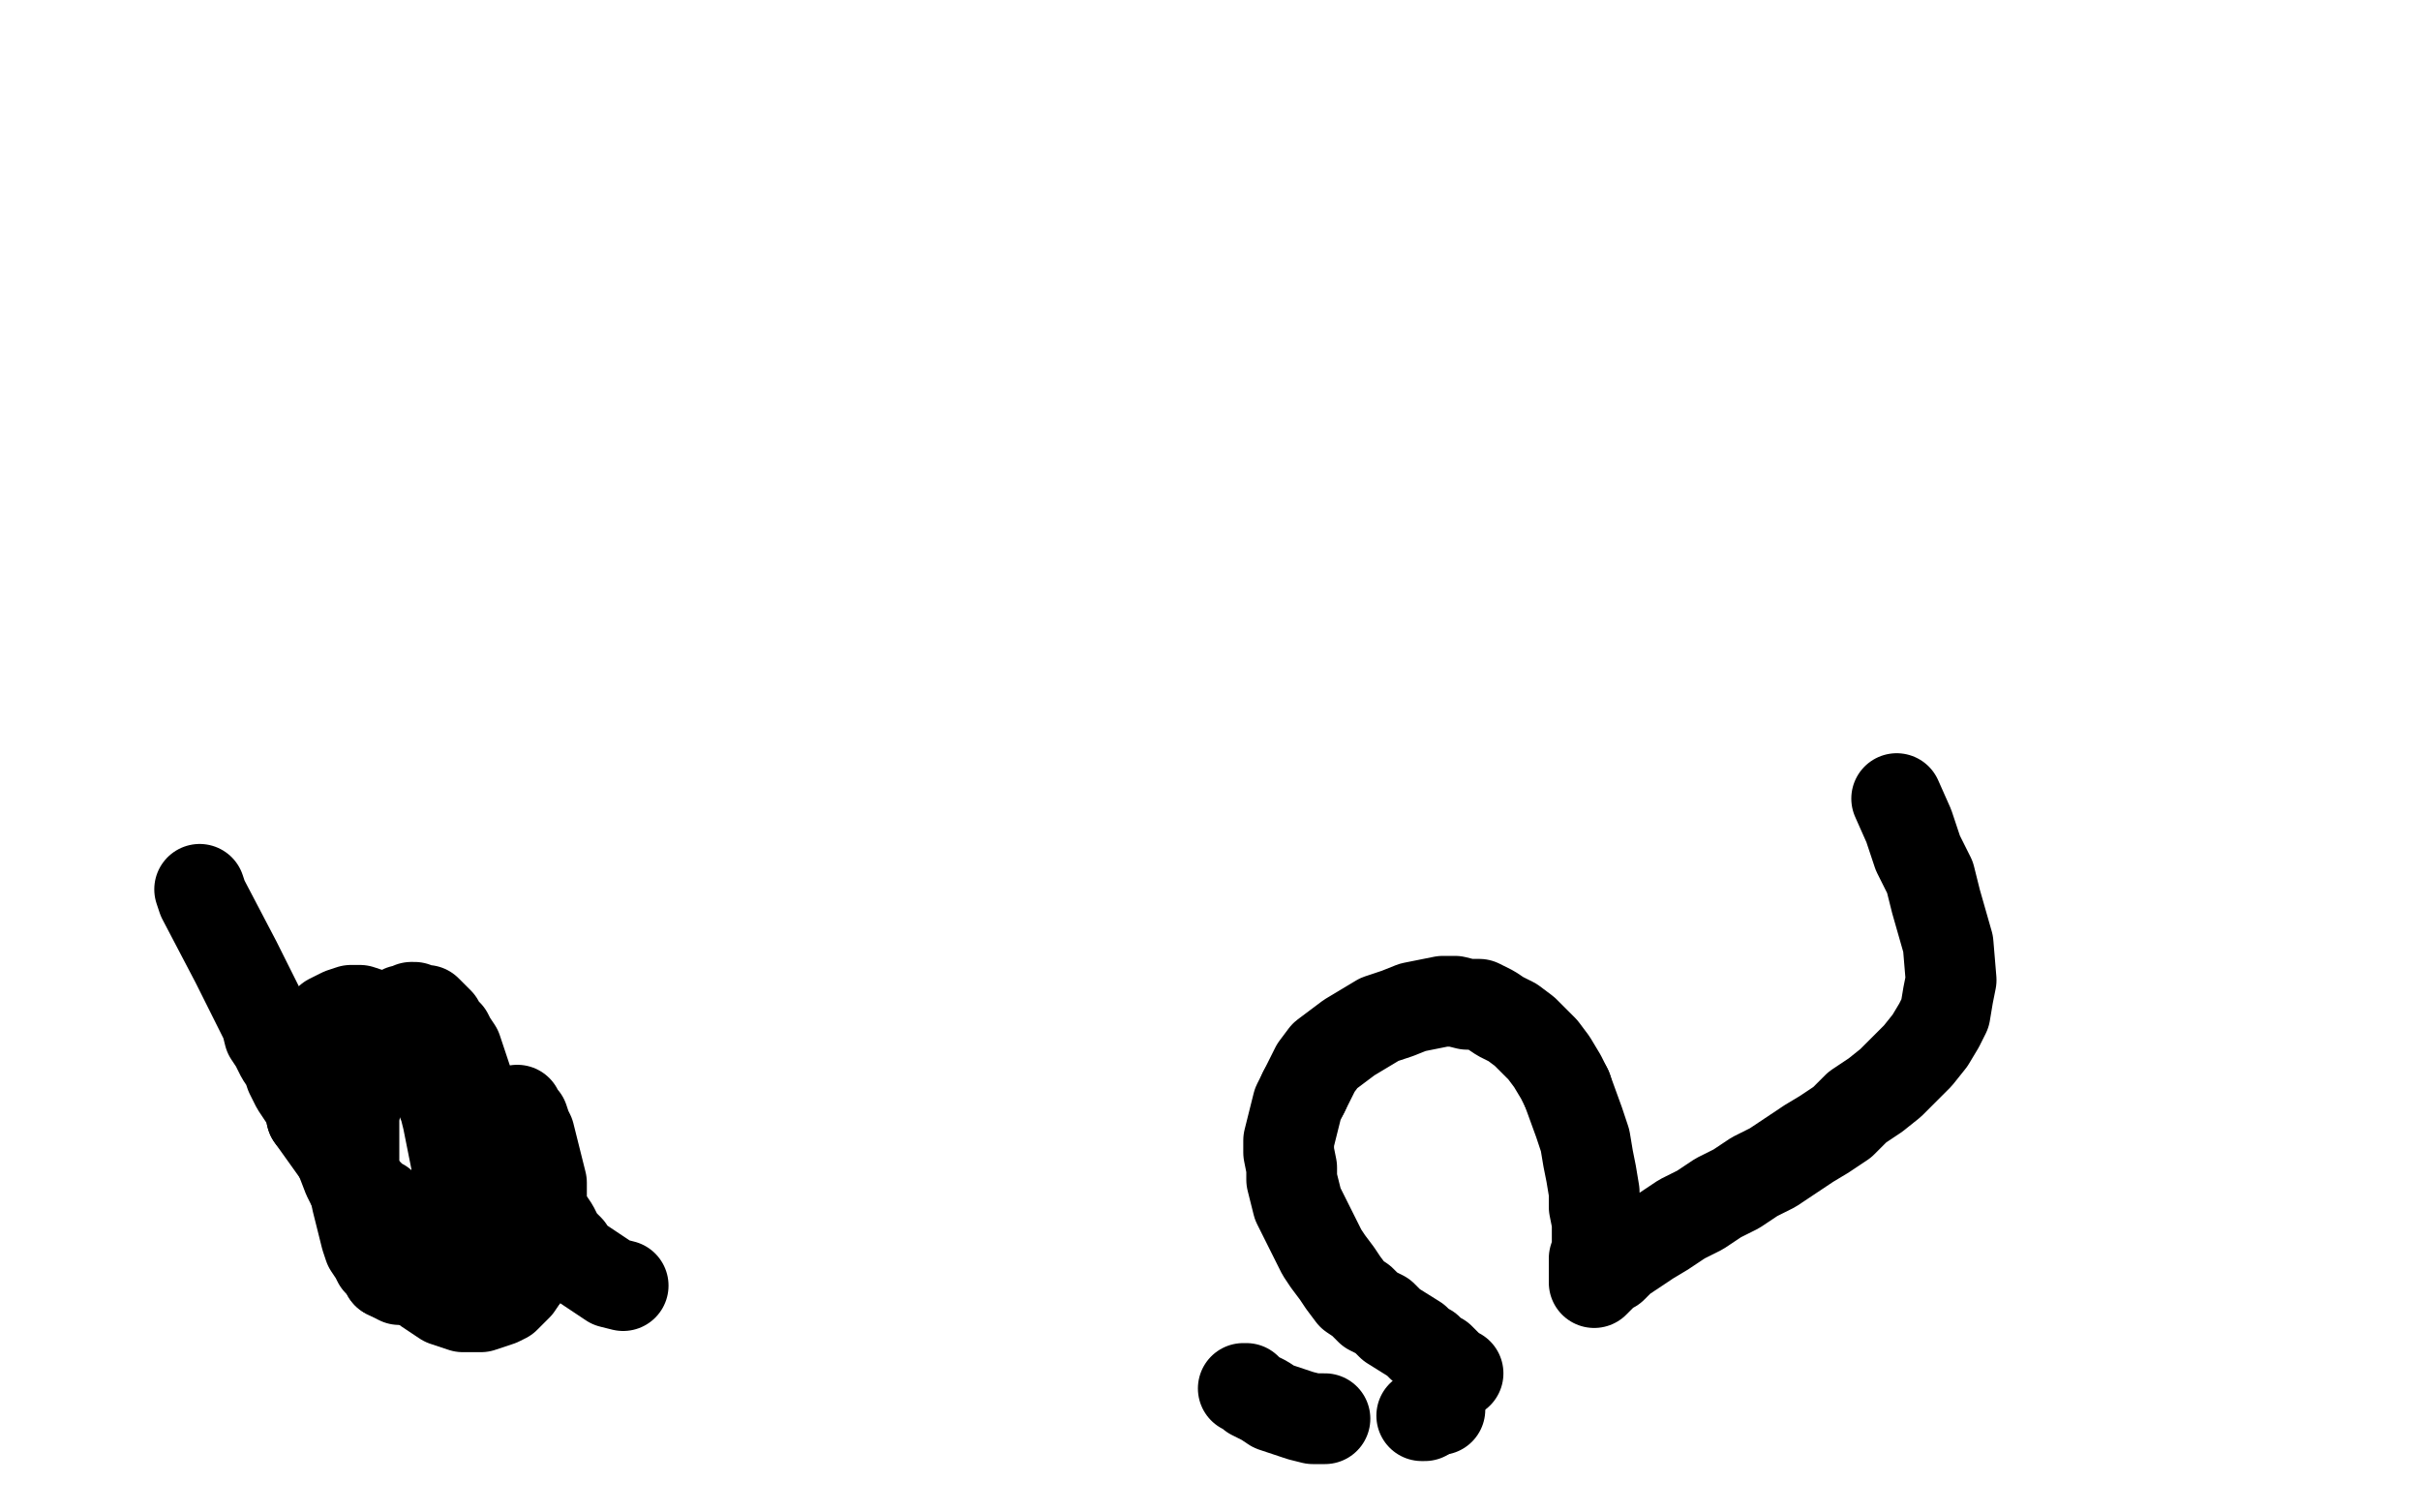 <?xml version="1.0" standalone="no"?>
<!DOCTYPE svg PUBLIC "-//W3C//DTD SVG 1.1//EN"
"http://www.w3.org/Graphics/SVG/1.1/DTD/svg11.dtd">

<svg width="800" height="500" version="1.1" xmlns="http://www.w3.org/2000/svg" xmlns:xlink="http://www.w3.org/1999/xlink" style="stroke-antialiasing: false"><desc>This SVG has been created on https://colorillo.com/</desc><rect x='0' y='0' width='800' height='500' style='fill: rgb(255,255,255); stroke-width:0' /><polyline points="249,350 248,350 248,350 247,350 247,350 248,350 248,350 249,350 249,350 250,350 250,350 251,351 251,351 252,351 252,351 253,351 253,351 254,351 254,351 255,352 255,352 256,352 256,352 259,353 259,353 260,353 260,353 261,354 261,354 262,354 262,354 269,359 270,359 270,360 271,360 272,360 272,361 273,361 273,362 274,362 275,362 275,363 276,363 276,364 277,364 277,365 278,366 278,367 279,368 279,369 280,370 280,371 280,372 281,373 281,374 281,375 281,376 282,378 282,380 282,381 282,382 282,383 282,385 282,386 282,387 282,388 282,389 282,390 282,391 282,392 281,393 281,394 280,395 280,396 278,398 277,399 276,400 275,401 273,402 270,404 268,405 266,405 264,406" style="fill: none; stroke: #ffffff; stroke-width: 30; stroke-linejoin: round; stroke-linecap: round; stroke-antialiasing: false; stroke-antialias: 0; opacity: 1.0"/>
<polyline points="66,294 67,297 67,297 78,318 78,318 80,322 80,322 82,326 82,326 84,330 84,330 86,334 86,334 88,338 88,338 89,342 89,342 91,345 91,345 93,349 93,349 95,352 95,352 96,355 96,355 98,359 98,359 100,362 100,362 102,365 102,365 103,369 103,369" style="fill: none; stroke: #000000; stroke-width: 30; stroke-linejoin: round; stroke-linecap: round; stroke-antialiasing: false; stroke-antialias: 0; opacity: 1.0"/>
<polyline points="157,370 156,363 155,359 154,356 153,353 152,350 151,347 149,344 148,342 146,340 145,338 143,336 142,335 141,334 139,334 138,334 137,333 136,333 135,334 134,334 133,334 132,335 130,336" style="fill: none; stroke: #000000; stroke-width: 30; stroke-linejoin: round; stroke-linecap: round; stroke-antialiasing: false; stroke-antialias: 0; opacity: 1.0"/>
<polyline points="103,369 118,390 120,393 122,395 124,397 126,398 128,400 130,401 131,402 133,402 135,403 136,403 138,403 139,403 141,403 142,403 146,402 147,402 148,401 149,400 150,400" style="fill: none; stroke: #000000; stroke-width: 30; stroke-linejoin: round; stroke-linecap: round; stroke-antialiasing: false; stroke-antialias: 0; opacity: 1.0"/>
<polyline points="130,336 125,342 124,344 122,347 121,350 120,354 119,359 118,364 117,369 117,375 117,380 117,386 117,392 118,397 119,401 120,405 121,409 122,412 124,415 125,417 127,419 128,421" style="fill: none; stroke: #000000; stroke-width: 30; stroke-linejoin: round; stroke-linecap: round; stroke-antialiasing: false; stroke-antialias: 0; opacity: 1.0"/>
<polyline points="150,400 152,398 153,398 153,397 153,396 153,395 154,393 155,391 155,388 156,385 156,381 157,377 157,374 157,370" style="fill: none; stroke: #000000; stroke-width: 30; stroke-linejoin: round; stroke-linecap: round; stroke-antialiasing: false; stroke-antialias: 0; opacity: 1.0"/>
<polyline points="144,357 139,349 137,346 134,343 131,340 129,338 126,336 122,335 119,334 116,334 113,335 111,336 109,337 107,339 105,342 104,344 104,348 104,351 104,355 105,360 106,365 108,370 110,376 115,389 118,395 121,401 125,407 128,412 131,416 134,420 141,426 144,428 147,430 150,431 153,432 156,432 159,432 162,431 165,430 167,429 169,427 171,425 173,422" style="fill: none; stroke: #000000; stroke-width: 30; stroke-linejoin: round; stroke-linecap: round; stroke-antialiasing: false; stroke-antialias: 0; opacity: 1.0"/>
<polyline points="128,421 132,423 133,423 135,423 137,423 139,422 141,421 142,419 144,416 146,413 147,410 149,407 150,403 150,398 151,394 151,389 151,385 150,380 149,375 148,370 147,366 145,361 144,357" style="fill: none; stroke: #000000; stroke-width: 30; stroke-linejoin: round; stroke-linecap: round; stroke-antialiasing: false; stroke-antialias: 0; opacity: 1.0"/>
<polyline points="173,422 176,416 177,412 178,409 179,405 179,396 179,391 178,387 177,383 176,379 175,375 174,373 173,370 172,369 171,368 171,367 171,368 171,369 171,371 171,373 175,390 177,394 179,399 181,403 183,406 185,410 188,413 190,416 193,418 196,420 199,422 202,424 206,425" style="fill: none; stroke: #000000; stroke-width: 30; stroke-linejoin: round; stroke-linecap: round; stroke-antialiasing: false; stroke-antialias: 0; opacity: 1.0"/>
<polyline points="411,459 412,459 412,459 413,460 413,460 414,461 414,461 416,462 416,462 418,463 418,463 421,465 421,465 424,466 424,466 427,467 427,467 430,468 430,468 434,469 434,469 438,469 438,469" style="fill: none; stroke: #000000; stroke-width: 30; stroke-linejoin: round; stroke-linecap: round; stroke-antialiasing: false; stroke-antialias: 0; opacity: 1.0"/>
<polyline points="471,468 470,468 470,468" style="fill: none; stroke: #000000; stroke-width: 30; stroke-linejoin: round; stroke-linecap: round; stroke-antialiasing: false; stroke-antialias: 0; opacity: 1.0"/>
<polyline points="476,466 475,466 475,466 474,466 474,466" style="fill: none; stroke: #000000; stroke-width: 30; stroke-linejoin: round; stroke-linecap: round; stroke-antialiasing: false; stroke-antialias: 0; opacity: 1.0"/>
<polyline points="431,361 435,353 438,349 442,346 446,343 451,340 456,337 462,335 467,333 472,332 477,331 481,331 485,332 489,332 493,334 496,336 500,338 504,341 507,344 510,347 513,351 516,356 518,360" style="fill: none; stroke: #000000; stroke-width: 30; stroke-linejoin: round; stroke-linecap: round; stroke-antialiasing: false; stroke-antialias: 0; opacity: 1.0"/>
<polyline points="482,454 481,454 481,454 480,454 480,454 479,453 479,453 479,452 479,452 478,451 478,451 477,450 477,450 476,449 476,449 474,448 474,448 472,446 472,446 470,445 470,445 468,443 468,443 460,438 457,435 453,433 450,430 447,428 444,424 442,421 439,417 437,414 435,410 433,406 431,402 429,398 428,394 427,390 427,386 426,381 426,377 427,373 428,369 429,365 431,361" style="fill: none; stroke: #000000; stroke-width: 30; stroke-linejoin: round; stroke-linecap: round; stroke-antialiasing: false; stroke-antialias: 0; opacity: 1.0"/>
<polyline points="518,360 522,371 524,377 525,383 526,388 527,394 527,399 528,404 528,409 528,413 527,416 527,419 527,421 527,422 527,423 527,424 528,423 529,422 531,420 533,419 536,416 545,410 550,407 556,403 562,400 568,396 574,393 580,389 586,386 592,382 598,378 603,375 609,371 614,366 620,362 625,358 630,353 634,349 638,344 641,339 643,335 644,329 645,324 644,312 642,305 640,298 638,290 634,282 631,273 627,264" style="fill: none; stroke: #000000; stroke-width: 30; stroke-linejoin: round; stroke-linecap: round; stroke-antialiasing: false; stroke-antialias: 0; opacity: 1.0"/>
</svg>
